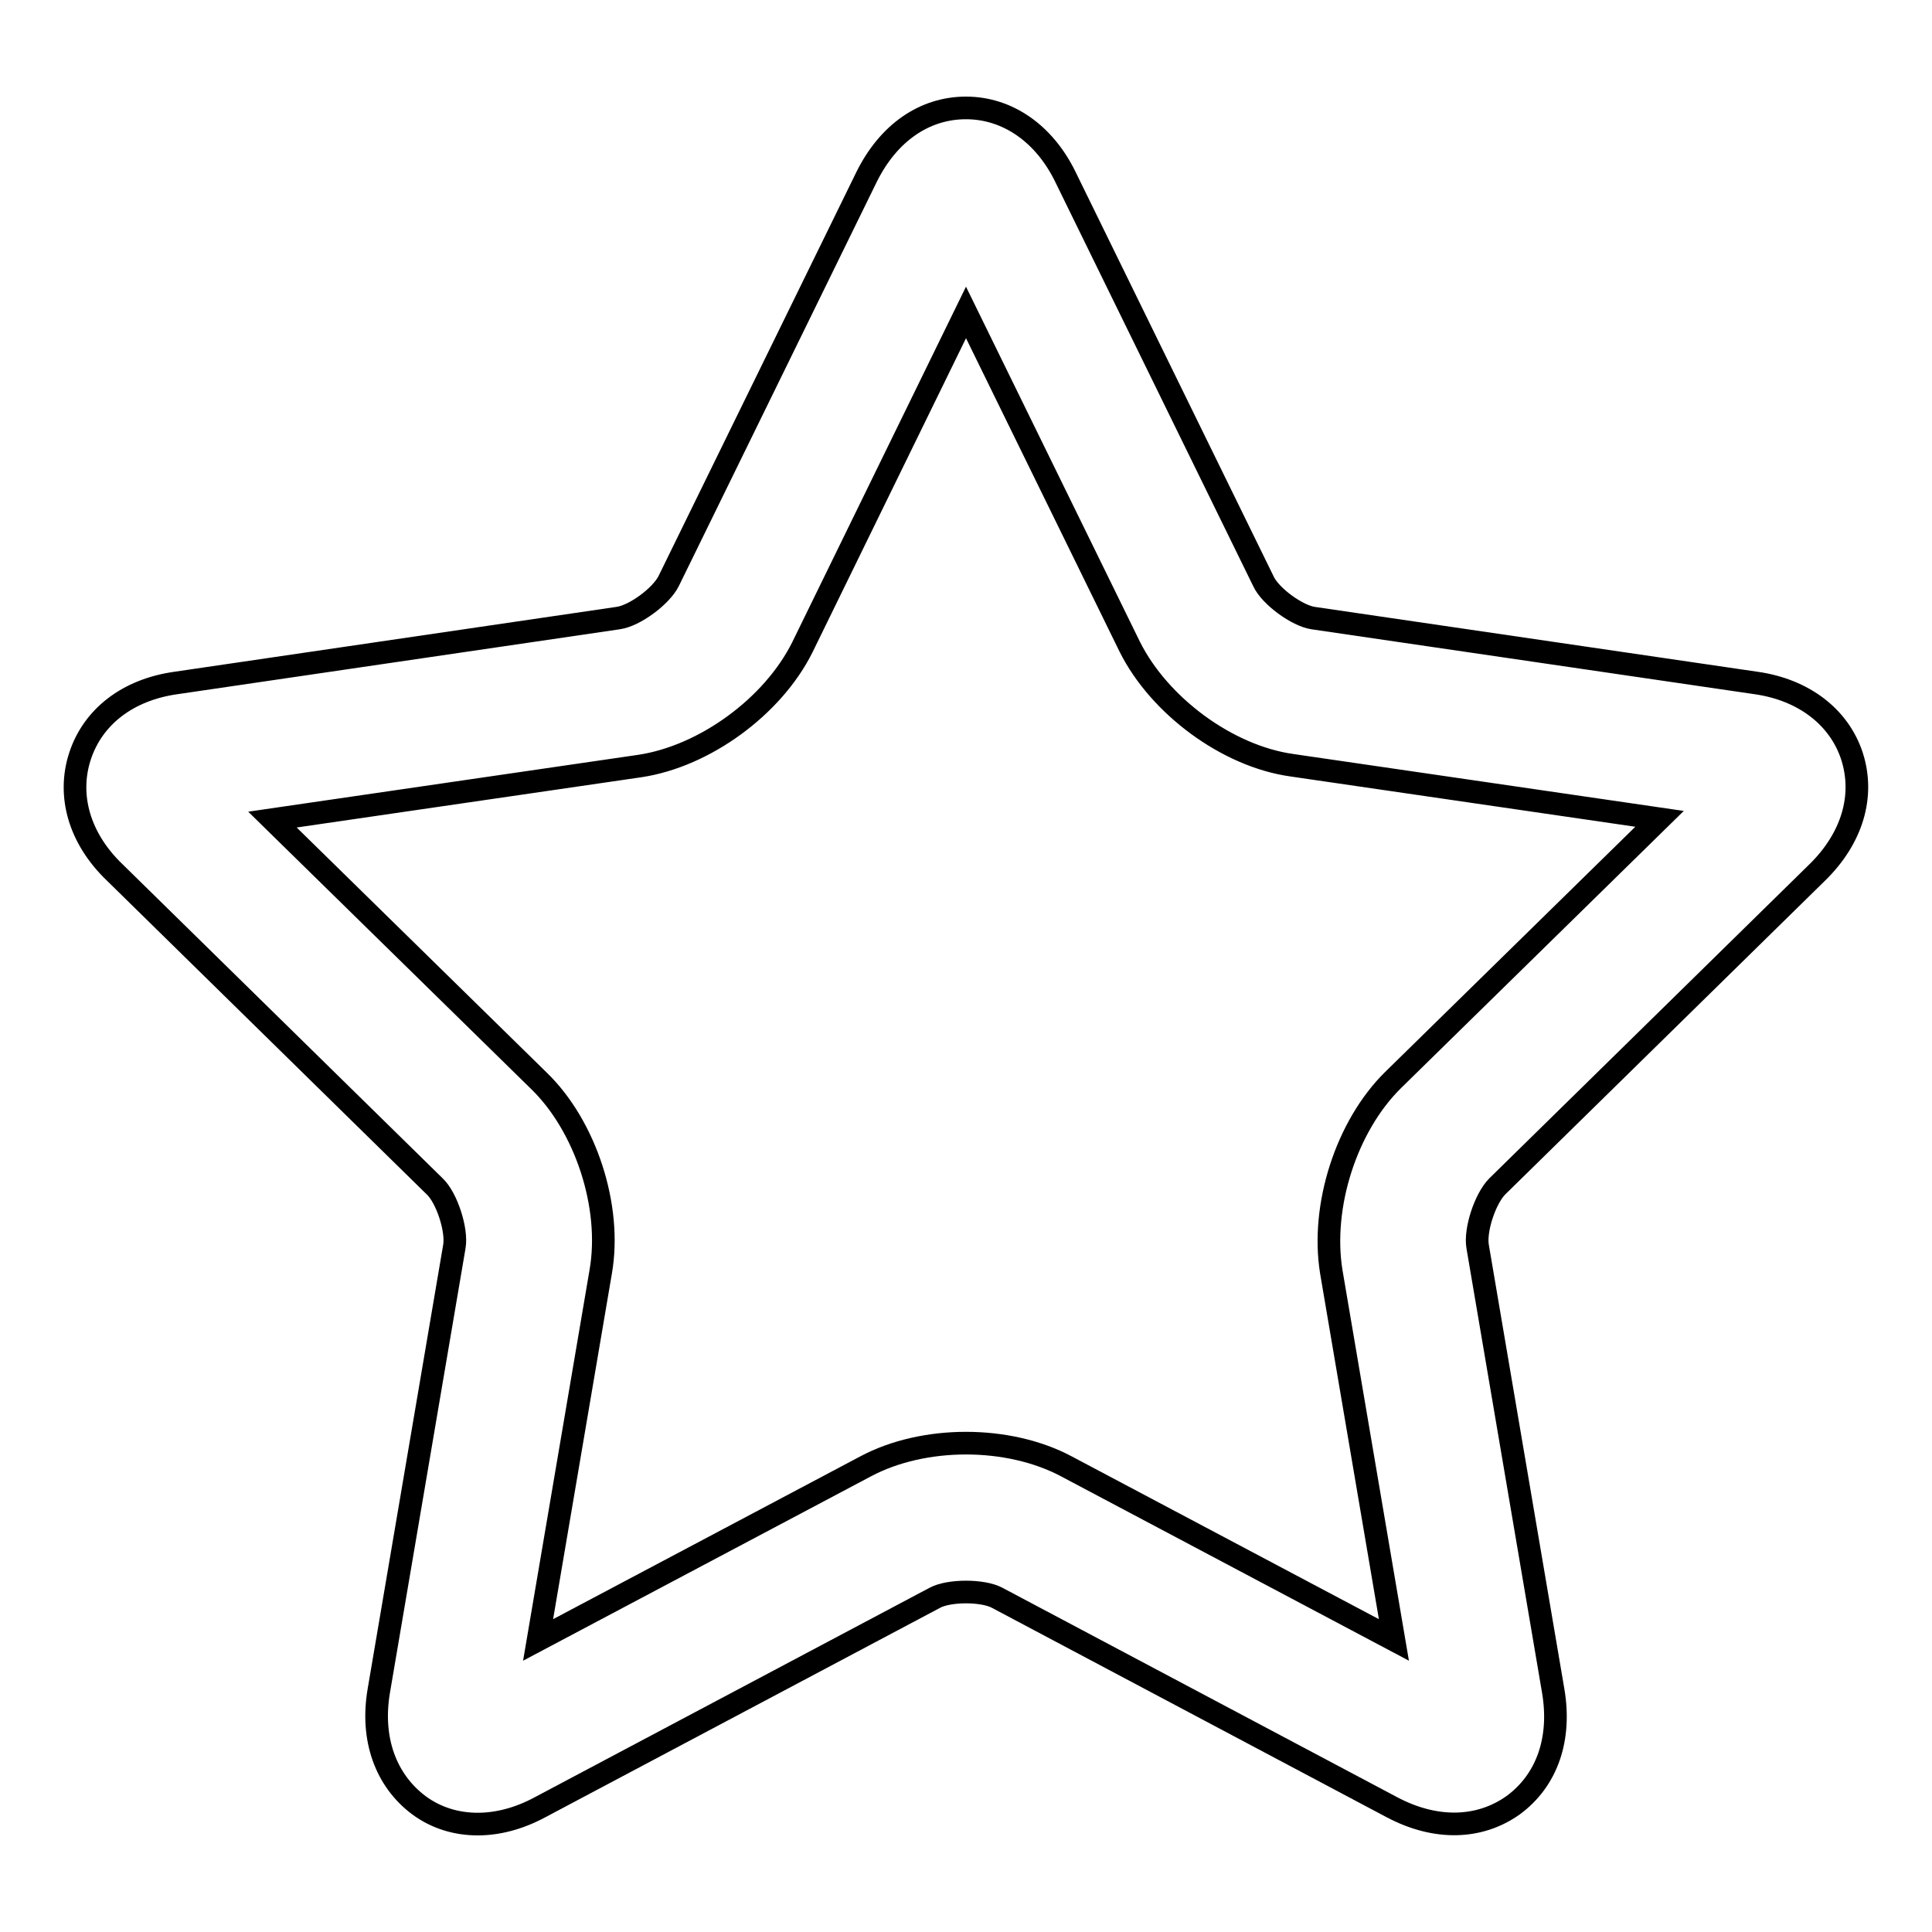 <?xml version="1.0" encoding="utf-8"?>
<!-- Svg Vector Icons : http://www.onlinewebfonts.com/icon -->
<!DOCTYPE svg PUBLIC "-//W3C//DTD SVG 1.1//EN" "http://www.w3.org/Graphics/SVG/1.1/DTD/svg11.dtd">
<svg version="1.1" xmlns="http://www.w3.org/2000/svg" xmlns:xlink="http://www.w3.org/1999/xlink" x="0px" y="0px" viewBox="0 0 256 256" enable-background="new 0 0 256 256" xml:space="preserve">
<g> <path stroke-width="3" fill-opacity="0" stroke="#000000"  d="M184.6,143.1c-6.2,6.1-9.6,16.7-8.2,25.4l8.3,48.8l-43.4-23c-7.7-4.1-18.9-4.1-26.6,0l-43.4,23l8.3-48.8 c1.5-8.6-2-19.3-8.2-25.3l-35.3-34.6l48.7-7.1c8.6-1.3,17.6-7.9,21.5-15.7L128,41.4l21.7,44.3c3.9,7.8,12.9,14.5,21.5,15.7 l48.7,7.1L184.6,143.1z M240.8,115.6c4.6-4.5,6.3-10.1,4.6-15.4c-1.7-5.2-6.4-8.8-12.7-9.7L174,81.9c-2.1-0.3-5.7-2.9-6.6-4.9 l-26.2-53.5c-2.8-5.8-7.7-9.2-13.2-9.2c-5.5,0-10.3,3.3-13.2,9.2L88.6,77c-1,2-4.5,4.6-6.7,4.9l-58.6,8.6c-6.4,0.9-11,4.5-12.7,9.7 c-1.7,5.2-0.1,10.9,4.6,15.4l42.4,41.6c1.6,1.5,3,5.8,2.6,8l-10,58.8c-1.1,6.4,0.9,11.9,5.3,15.2c2.3,1.7,5,2.5,7.8,2.5 c2.6,0,5.4-0.7,8.2-2.2l52.4-27.8c1.9-1,6.3-1,8.2,0l52.4,27.8c5.7,3,11.5,2.9,16-0.3c4.5-3.3,6.4-8.8,5.3-15.2l-10-58.8 c-0.4-2.2,1-6.4,2.6-8L240.8,115.6L240.8,115.6z"/></g>
</svg>